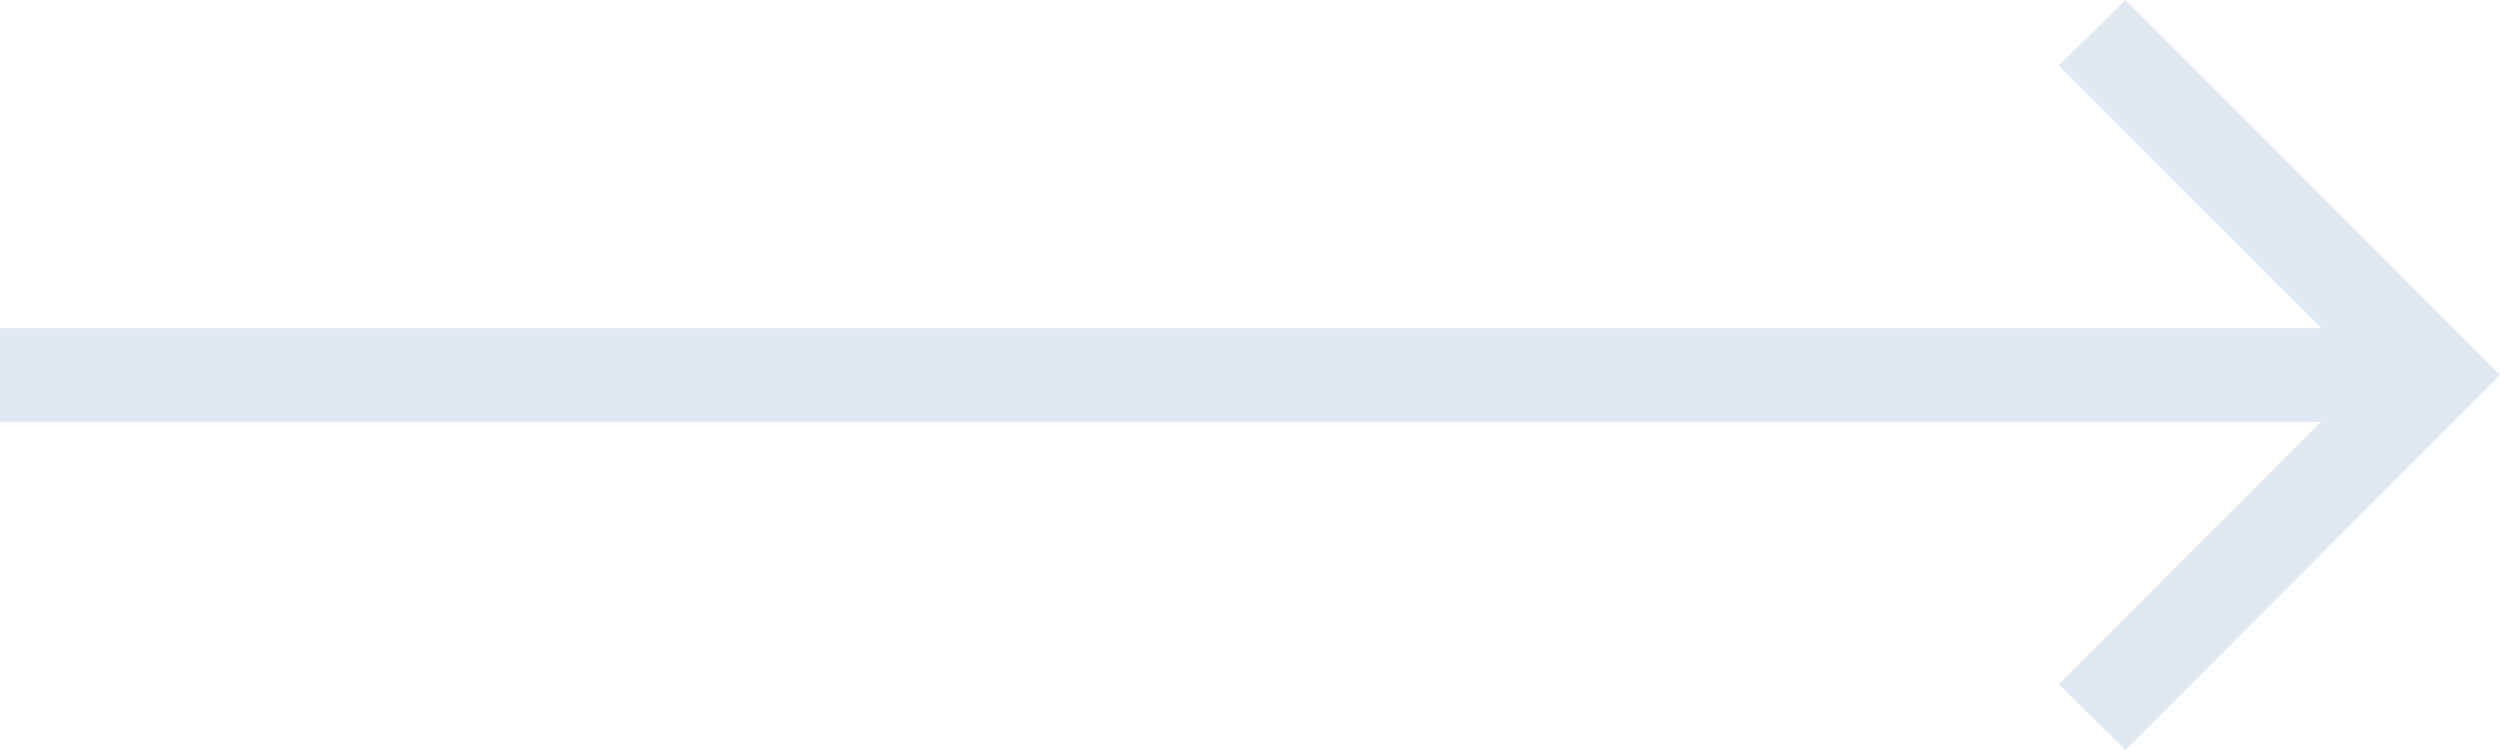 <svg width="80" height="24" viewBox="0 0 80 24" fill="none" xmlns="http://www.w3.org/2000/svg">
<path d="M74.27 10.5L65.88 2.1L68.015 -1.61184e-05L80 12L68.015 24L65.88 21.9L74.27 13.5L-9.17939e-07 13.5L-1.18021e-06 10.5L74.27 10.5Z" fill="#E0E8F1"/>
</svg>
